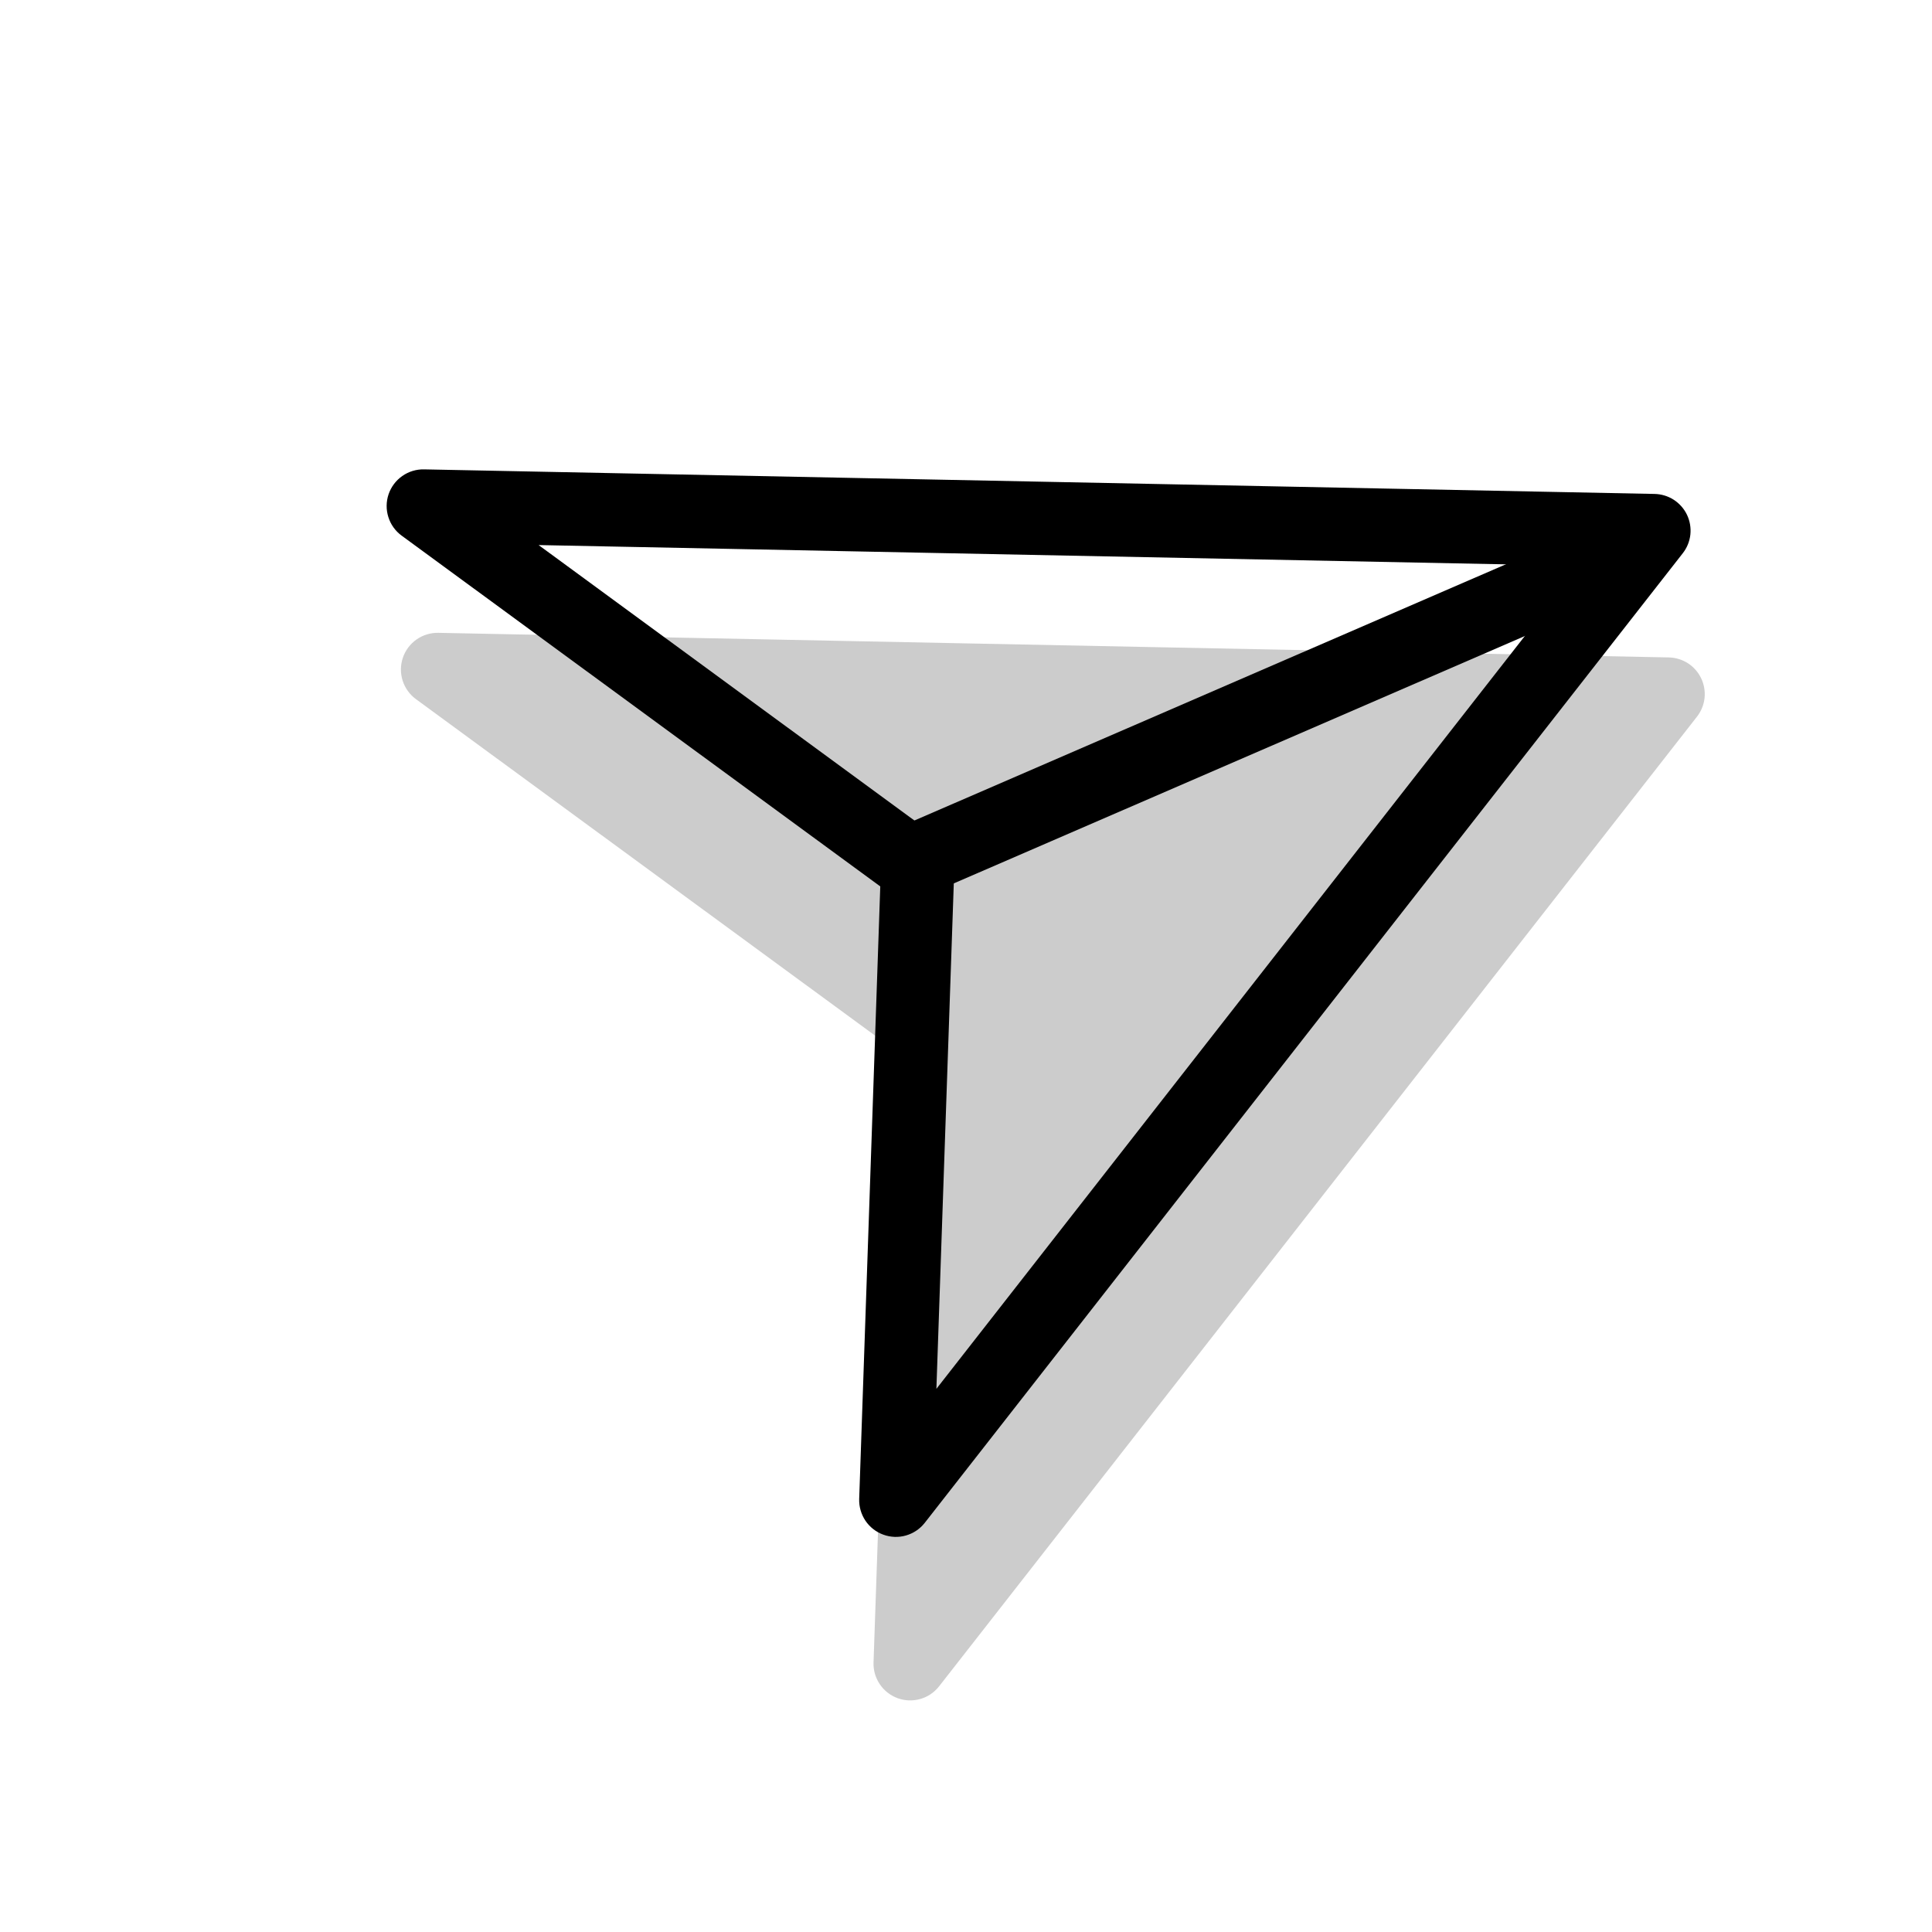 <svg width="56" height="56" viewBox="0 0 56 56" fill="none" xmlns="http://www.w3.org/2000/svg">
<g clip-path="url(#clip0_25_8238)">
<path opacity="0.2" d="M12.055 20.264C11.873 20.13 11.738 19.942 11.67 19.726C11.602 19.511 11.604 19.279 11.677 19.066C11.749 18.852 11.888 18.666 12.073 18.536C12.257 18.406 12.479 18.339 12.705 18.343L48.371 19.056C48.568 19.06 48.761 19.119 48.927 19.226C49.093 19.333 49.225 19.484 49.31 19.663C49.395 19.841 49.428 20.039 49.407 20.236C49.385 20.432 49.309 20.618 49.187 20.774L27.219 48.88C27.081 49.057 26.89 49.185 26.675 49.246C26.459 49.308 26.23 49.3 26.019 49.223C25.808 49.146 25.627 49.005 25.502 48.819C25.376 48.633 25.312 48.413 25.32 48.188L25.927 30.43L12.055 20.264Z" fill="black"/>
<path fill-rule="evenodd" clip-rule="evenodd" d="M11.641 15.525L25.515 25.693L24.904 43.449C24.897 43.673 24.961 43.894 25.086 44.08C25.212 44.266 25.393 44.407 25.604 44.483C25.814 44.56 26.044 44.569 26.259 44.507C26.475 44.445 26.666 44.317 26.804 44.141L48.776 16.036C48.898 15.881 48.974 15.694 48.996 15.497C49.017 15.301 48.984 15.102 48.899 14.923C48.814 14.745 48.681 14.594 48.514 14.486C48.348 14.379 48.155 14.321 47.958 14.317L12.291 13.605C12.065 13.6 11.844 13.668 11.659 13.798C11.474 13.928 11.336 14.113 11.263 14.327C11.191 14.541 11.188 14.773 11.257 14.988C11.324 15.203 11.459 15.392 11.641 15.525ZM15.612 15.799L45.788 16.401L27.142 40.256L27.66 25.203C27.666 25.03 27.629 24.858 27.554 24.703C27.478 24.547 27.366 24.413 27.226 24.311L15.612 15.799Z" fill="black"/>
<path d="M46.382 15.172L47.227 17.124L25.953 26.339L25.107 24.388L46.382 15.172Z" fill="black"/>
</g>
<defs>
<clipPath id="clip0_25_8238">
<rect width="42.544" height="42.544" fill="white" transform="translate(15.744 0.097) rotate(21.579)"/>
</clipPath>
</defs>
</svg>
